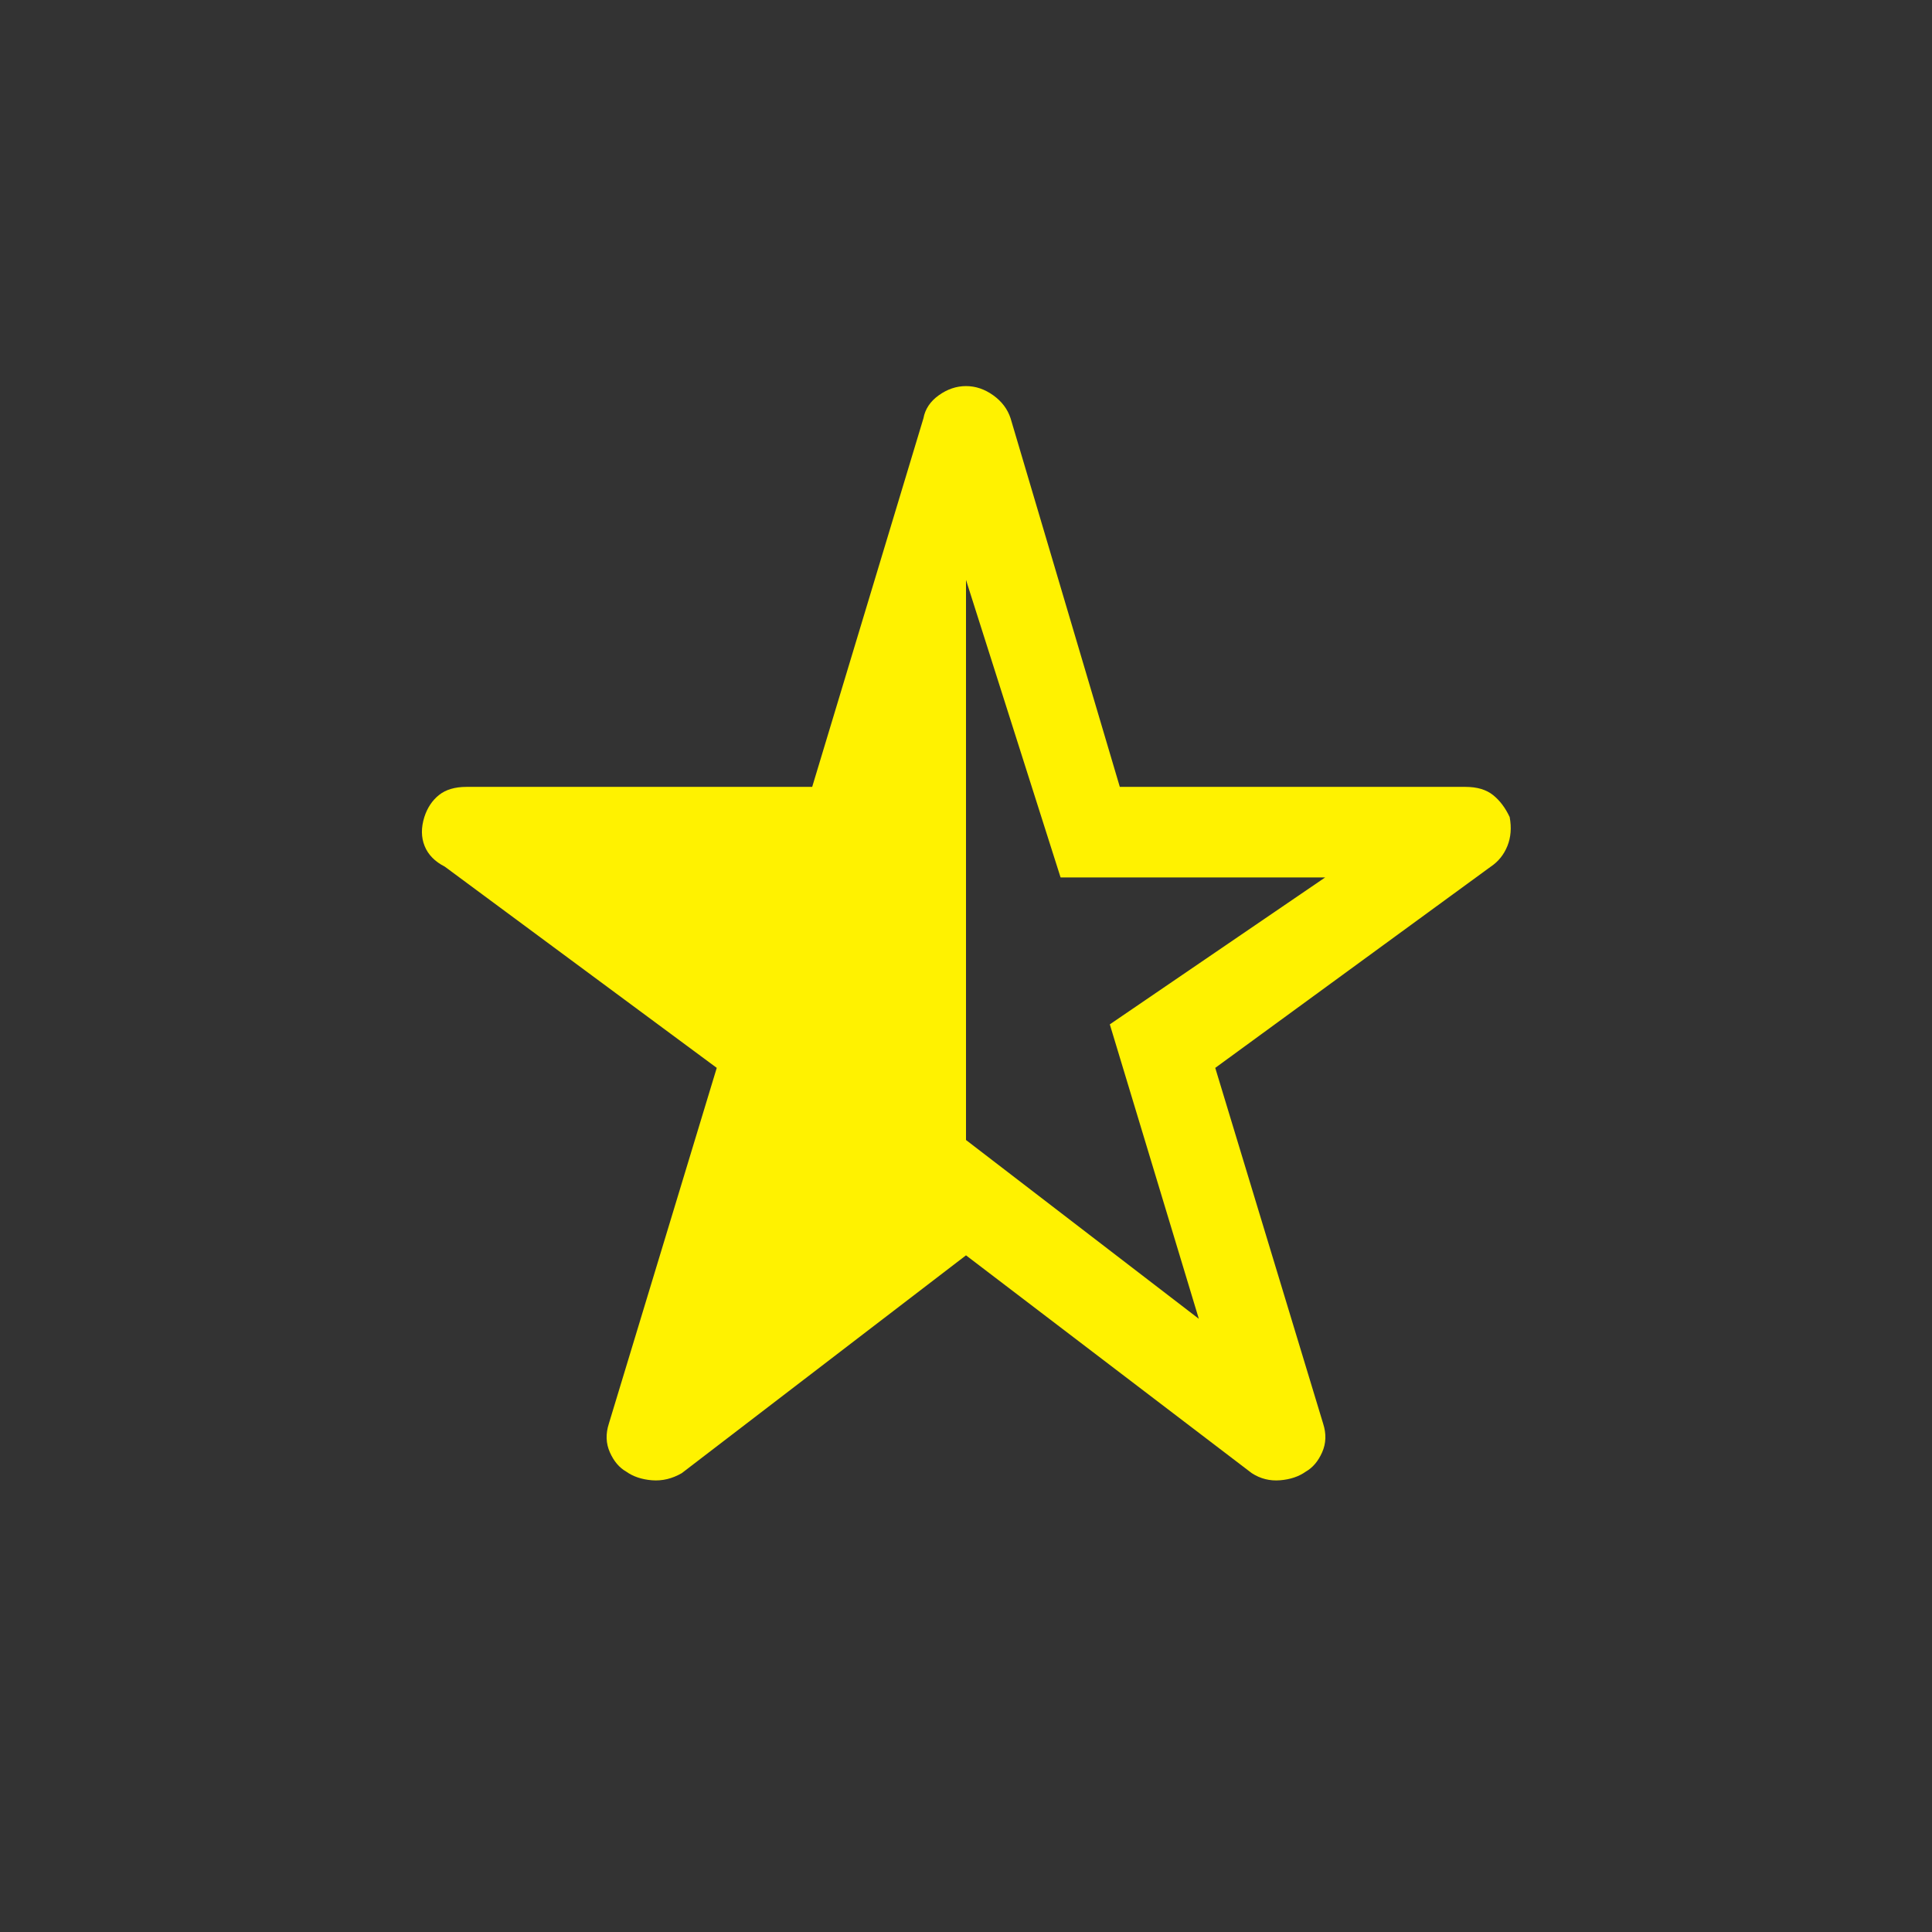 <svg xmlns="http://www.w3.org/2000/svg" height="48px" viewBox="0 -960 960 960" width="48px" fill="#fff200"><rect x="0" y="-960" width="960" height="960" fill="#333333" stroke="none"/><path d="M480-671.85v278.31l115.69 88.85L551.46-451l107-73H527l-47-147.85Zm0 335.62L338.77-228q-7.15 4.15-14.81 3.54-7.65-.62-12.81-4.31-5.15-2.92-8.11-9.58-2.96-6.65-.5-14.26l53.61-176.77-135.15-100q-7.41-3.79-10.01-10.24-2.61-6.46-.14-14.38 2.23-6.92 7.29-10.96 5.06-4.04 13.63-4.04h171.8l55.28-183.15q1.25-6.86 7.62-11.43 6.38-4.57 13.53-4.57 7.15 0 13.53 4.57 6.37 4.57 8.62 11.43L556.43-569h171.8q8.57 0 13.63 4.04 5.06 4.04 8.29 10.96 1.47 7.92-1.14 14.38-2.6 6.45-8.24 10.24l-136.92 100 53.61 176.77q2.46 7.61-.5 14.26-2.96 6.66-8.11 9.58-5.16 3.69-12.81 4.31-7.66.61-14.04-3.54L480-336.23Z"/></svg>